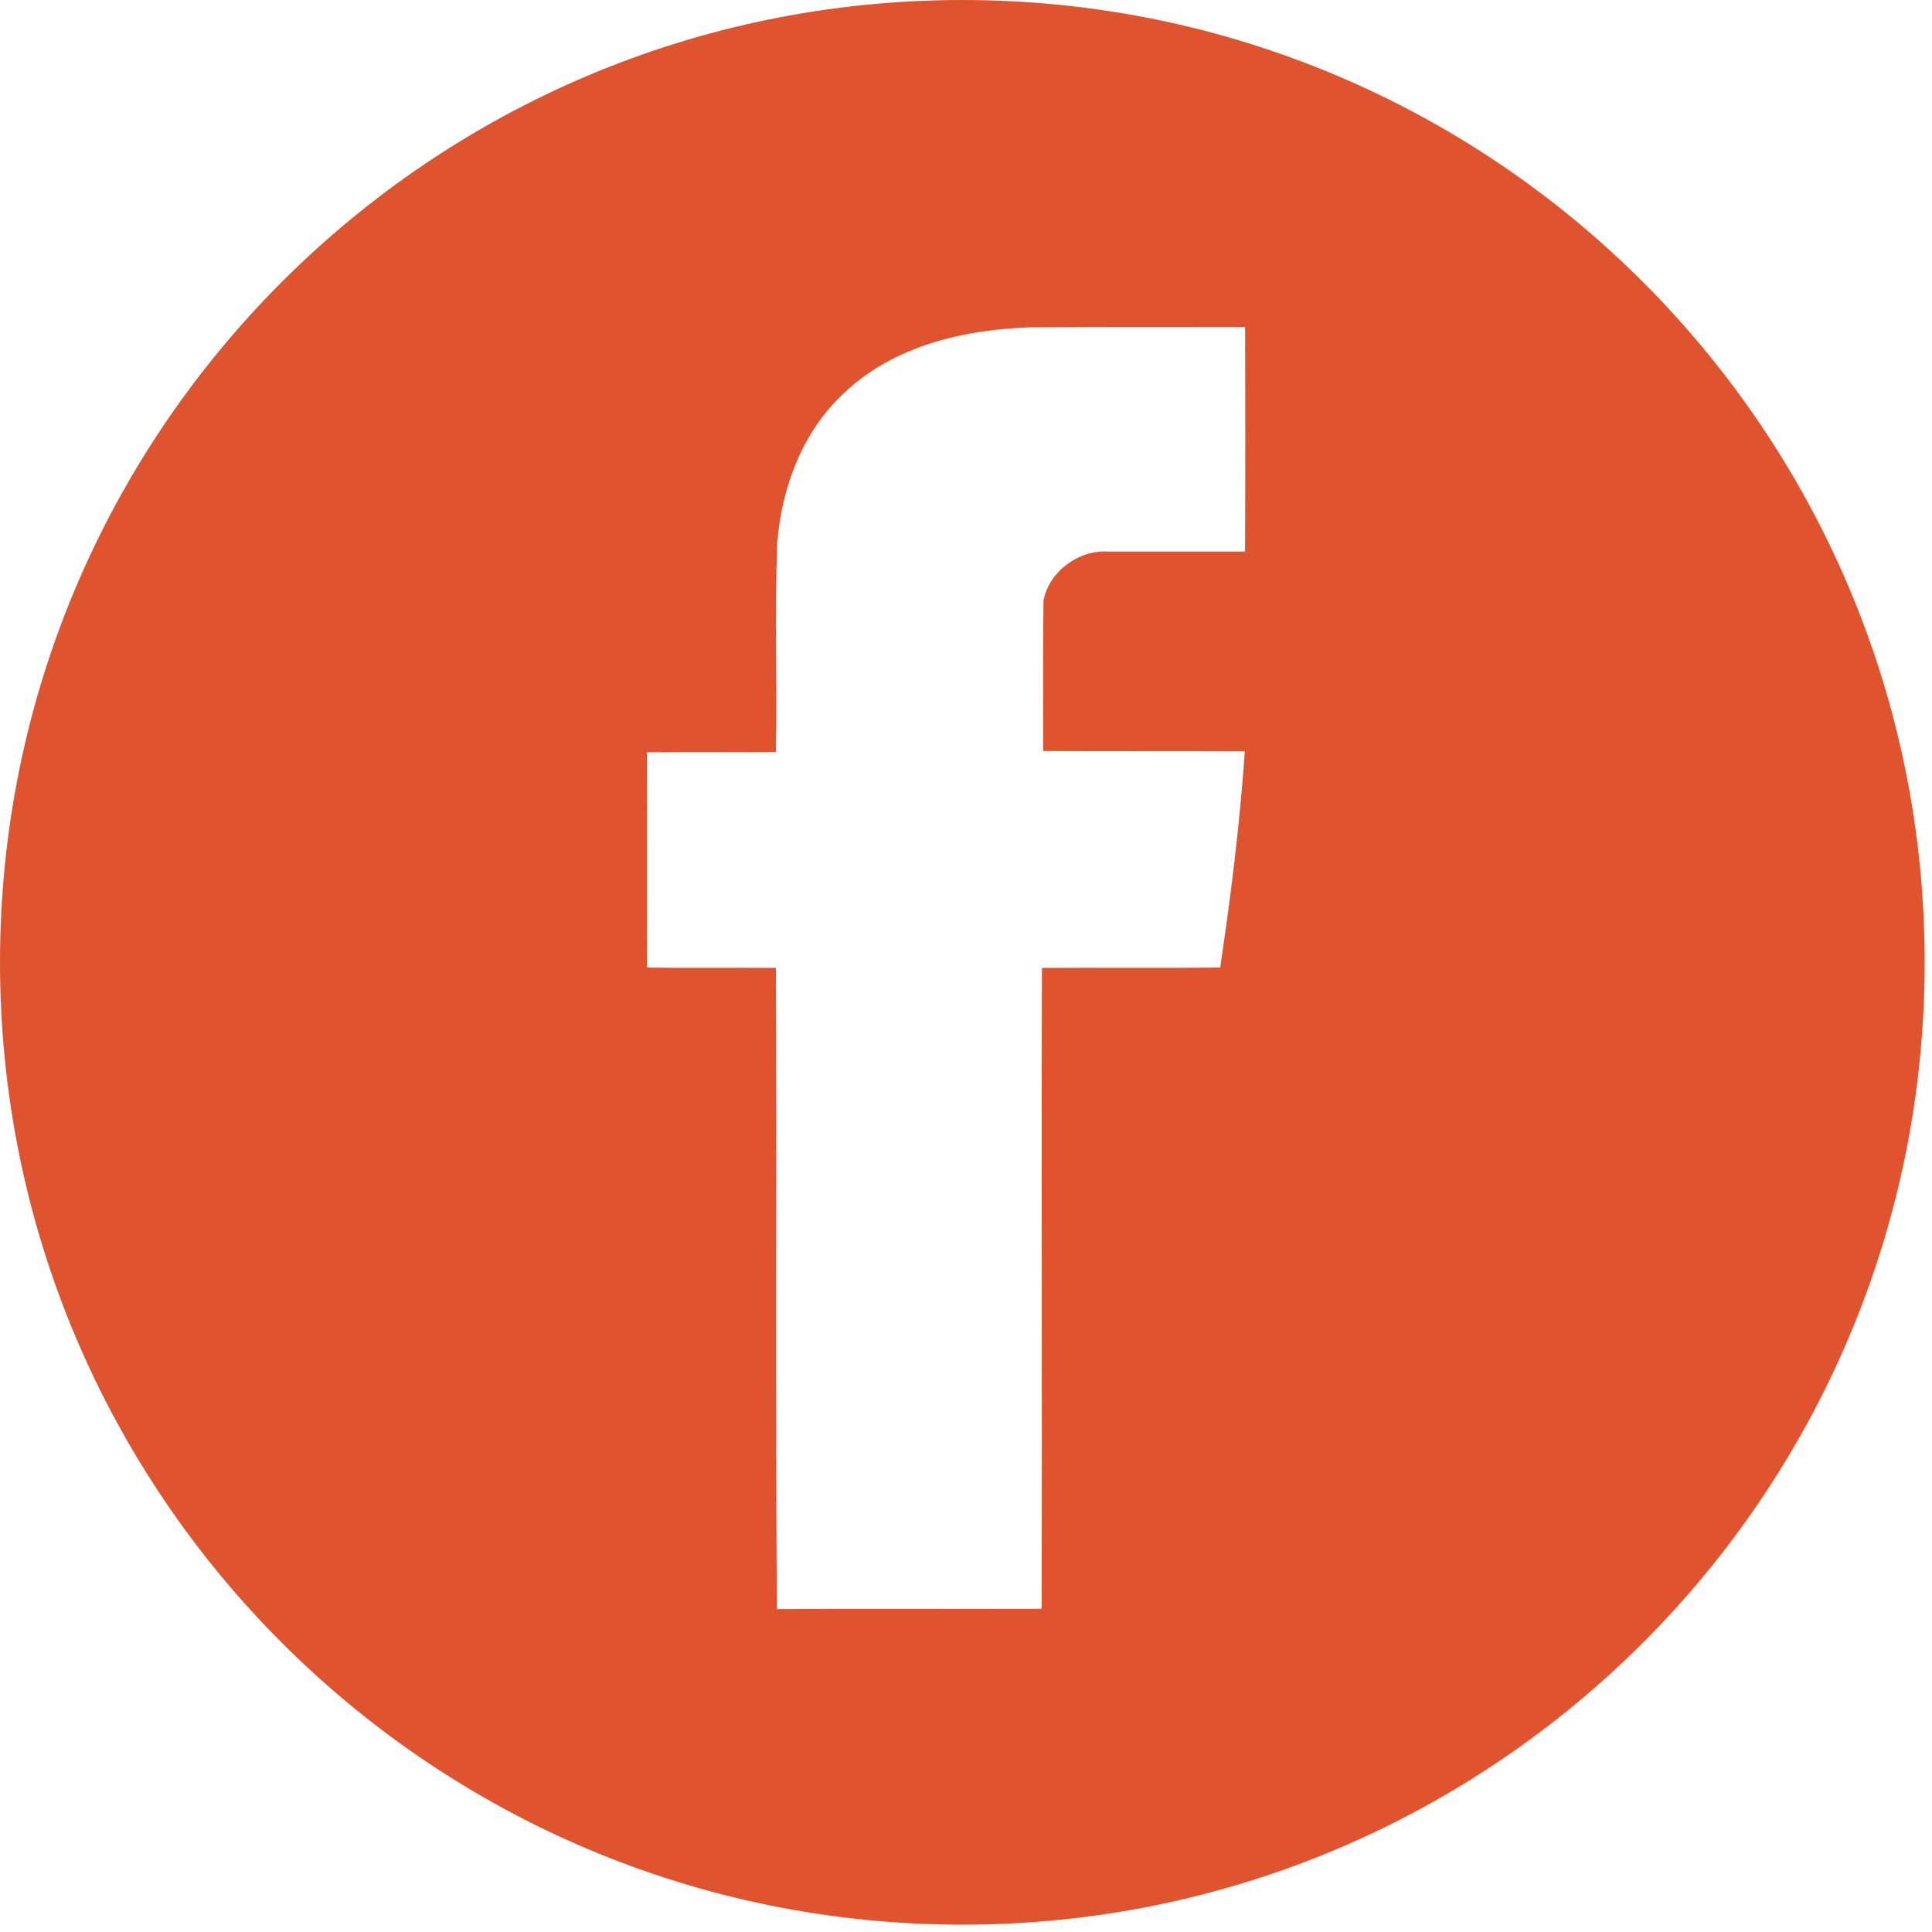 <?xml version="1.0" encoding="UTF-8"?> <svg xmlns="http://www.w3.org/2000/svg" xmlns:xlink="http://www.w3.org/1999/xlink" width="30px" height="30px" viewBox="0 0 30 30"> <title>Tilda_Icons_26sn_facebook</title> <g id="Page-1" stroke="none" stroke-width="1" fill="none" fill-rule="evenodd"> <g id="Макет-100%" transform="translate(-780, -22420)" fill="#DF542F" fill-rule="nonzero"> <g id="Group-45" transform="translate(0, 22297)"> <g id="Tilda_Icons_26sn_facebook" transform="translate(780, 123)"> <path d="M14.943,0 C6.69,0 0,6.69 0,14.943 C0,23.196 6.69,29.886 14.943,29.886 C23.196,29.886 29.886,23.196 29.886,14.943 C29.886,6.69 23.196,0 14.943,0 Z M19.333,8.565 C18.623,8.565 17.908,8.565 17.198,8.565 C16.749,8.536 16.285,8.879 16.203,9.328 C16.193,10.106 16.198,10.884 16.198,11.662 C17.242,11.667 18.285,11.662 19.329,11.667 C19.252,12.792 19.112,13.913 18.947,15.024 C18.025,15.034 17.102,15.024 16.179,15.029 C16.169,18.348 16.184,21.662 16.174,24.981 C14.802,24.986 13.435,24.976 12.063,24.986 C12.039,21.667 12.063,18.348 12.048,15.029 C11.382,15.024 10.71,15.034 10.044,15.024 C10.048,13.908 10.044,12.792 10.044,11.681 C10.71,11.672 11.382,11.681 12.048,11.676 C12.068,10.594 12.029,9.507 12.068,8.425 C12.14,7.56 12.464,6.696 13.107,6.102 C13.885,5.362 14.986,5.111 16.029,5.082 C17.131,5.072 18.232,5.077 19.334,5.077 C19.338,6.242 19.338,7.401 19.333,8.565 Z" id="Shape"></path> </g> </g> </g> </g> </svg> 